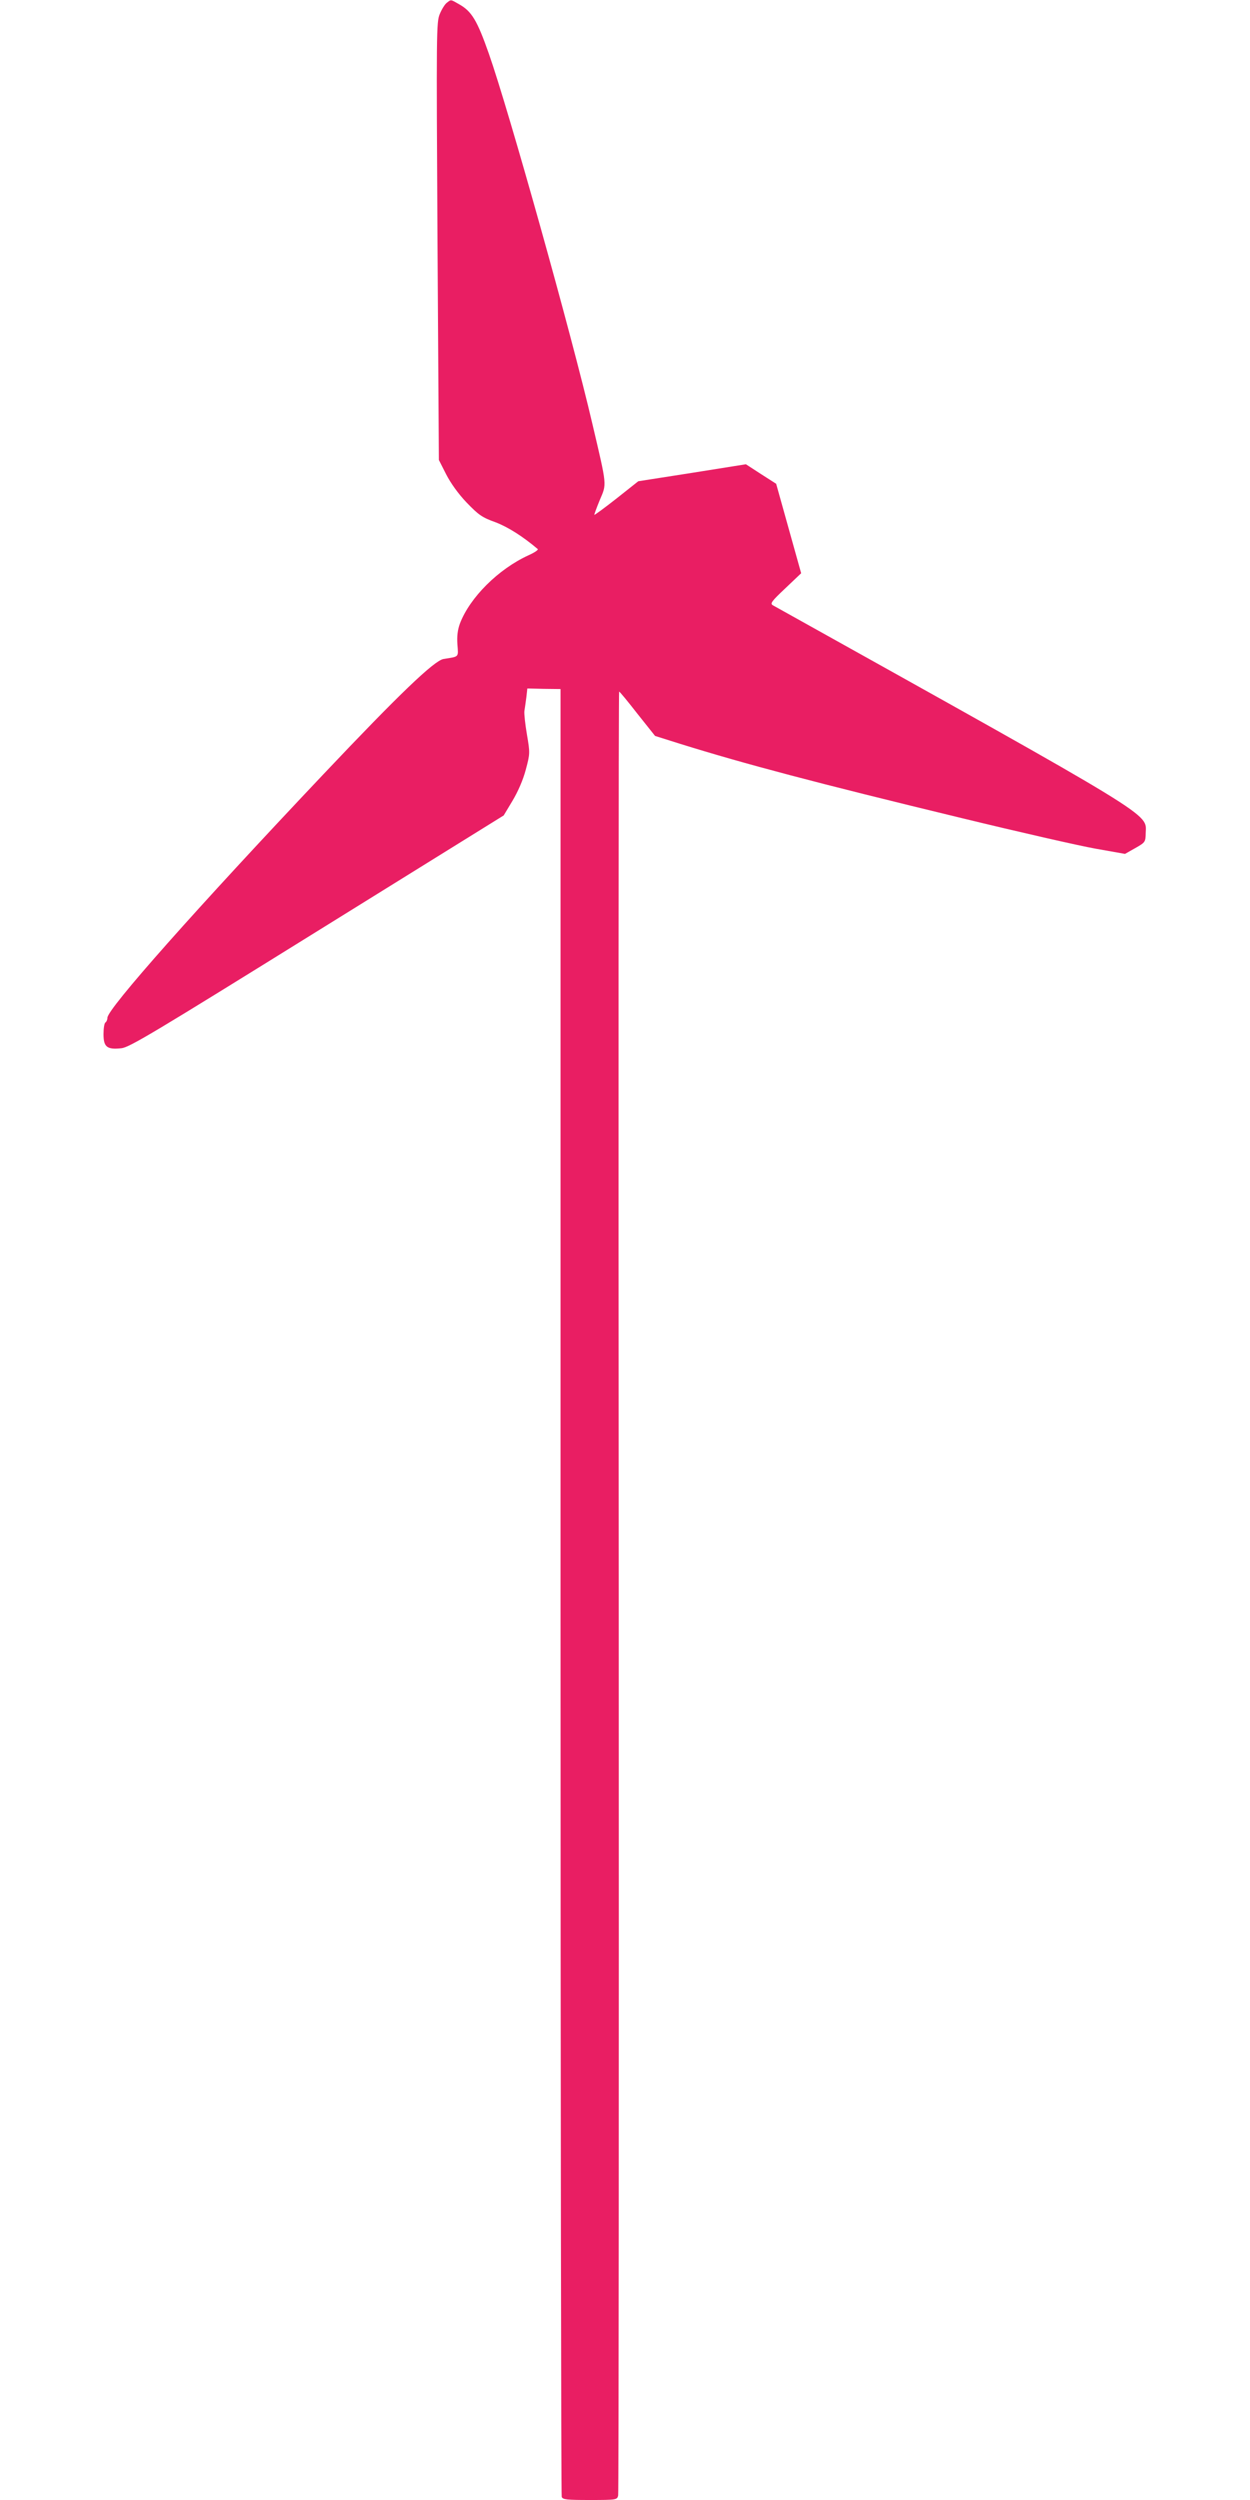 <?xml version="1.0" standalone="no"?>
<!DOCTYPE svg PUBLIC "-//W3C//DTD SVG 20010904//EN"
 "http://www.w3.org/TR/2001/REC-SVG-20010904/DTD/svg10.dtd">
<svg version="1.0" xmlns="http://www.w3.org/2000/svg"
 width="640pt" height="1280pt" viewBox="0 0 640 1280"
 preserveAspectRatio="xMidYMid meet">
<g transform="translate(0,1280) scale(0.1,-0.1)"
fill="#e91e63" stroke="none">
<path d="M2288 12786 c-10 -7 -26 -33 -36 -57 -18 -42 -18 -88 -12 -1164 l7
-1120 37 -73 c23 -45 62 -100 105 -145 61 -63 78 -76 148 -101 65 -25 139 -72
216 -137 5 -4 -16 -18 -47 -32 -155 -71 -300 -216 -351 -349 -12 -33 -16 -65
-13 -108 5 -67 10 -61 -71 -74 -48 -8 -229 -182 -614 -589 -649 -686 -1107
-1202 -1107 -1248 0 -10 -5 -21 -10 -24 -6 -3 -10 -31 -10 -60 0 -66 18 -80
92 -72 42 5 168 81 1002 599 l955 593 45 75 c28 47 54 106 68 159 22 82 22 86
6 180 -9 53 -15 107 -13 121 2 14 7 45 10 70 l5 45 85 -2 85 -1 0 -4620 c0
-2541 3 -4627 6 -4636 5 -14 27 -16 145 -16 135 0 139 1 144 23 3 12 4 2095 3
4630 -2 2534 -1 4607 2 4606 3 0 45 -51 94 -114 l90 -113 130 -41 c331 -103
693 -199 1441 -380 292 -71 599 -141 683 -156 l152 -27 53 30 c51 29 52 31 53
77 3 103 72 61 -1909 1166 -15 9 -7 20 64 87 l81 77 -64 229 -64 229 -78 50
-77 50 -276 -44 -275 -43 -111 -88 c-61 -48 -113 -86 -114 -84 -1 1 11 35 28
76 36 85 38 66 -38 390 -106 456 -429 1608 -530 1895 -60 171 -88 217 -152
253 -45 26 -41 25 -63 8z"/>
</g>
</svg>
